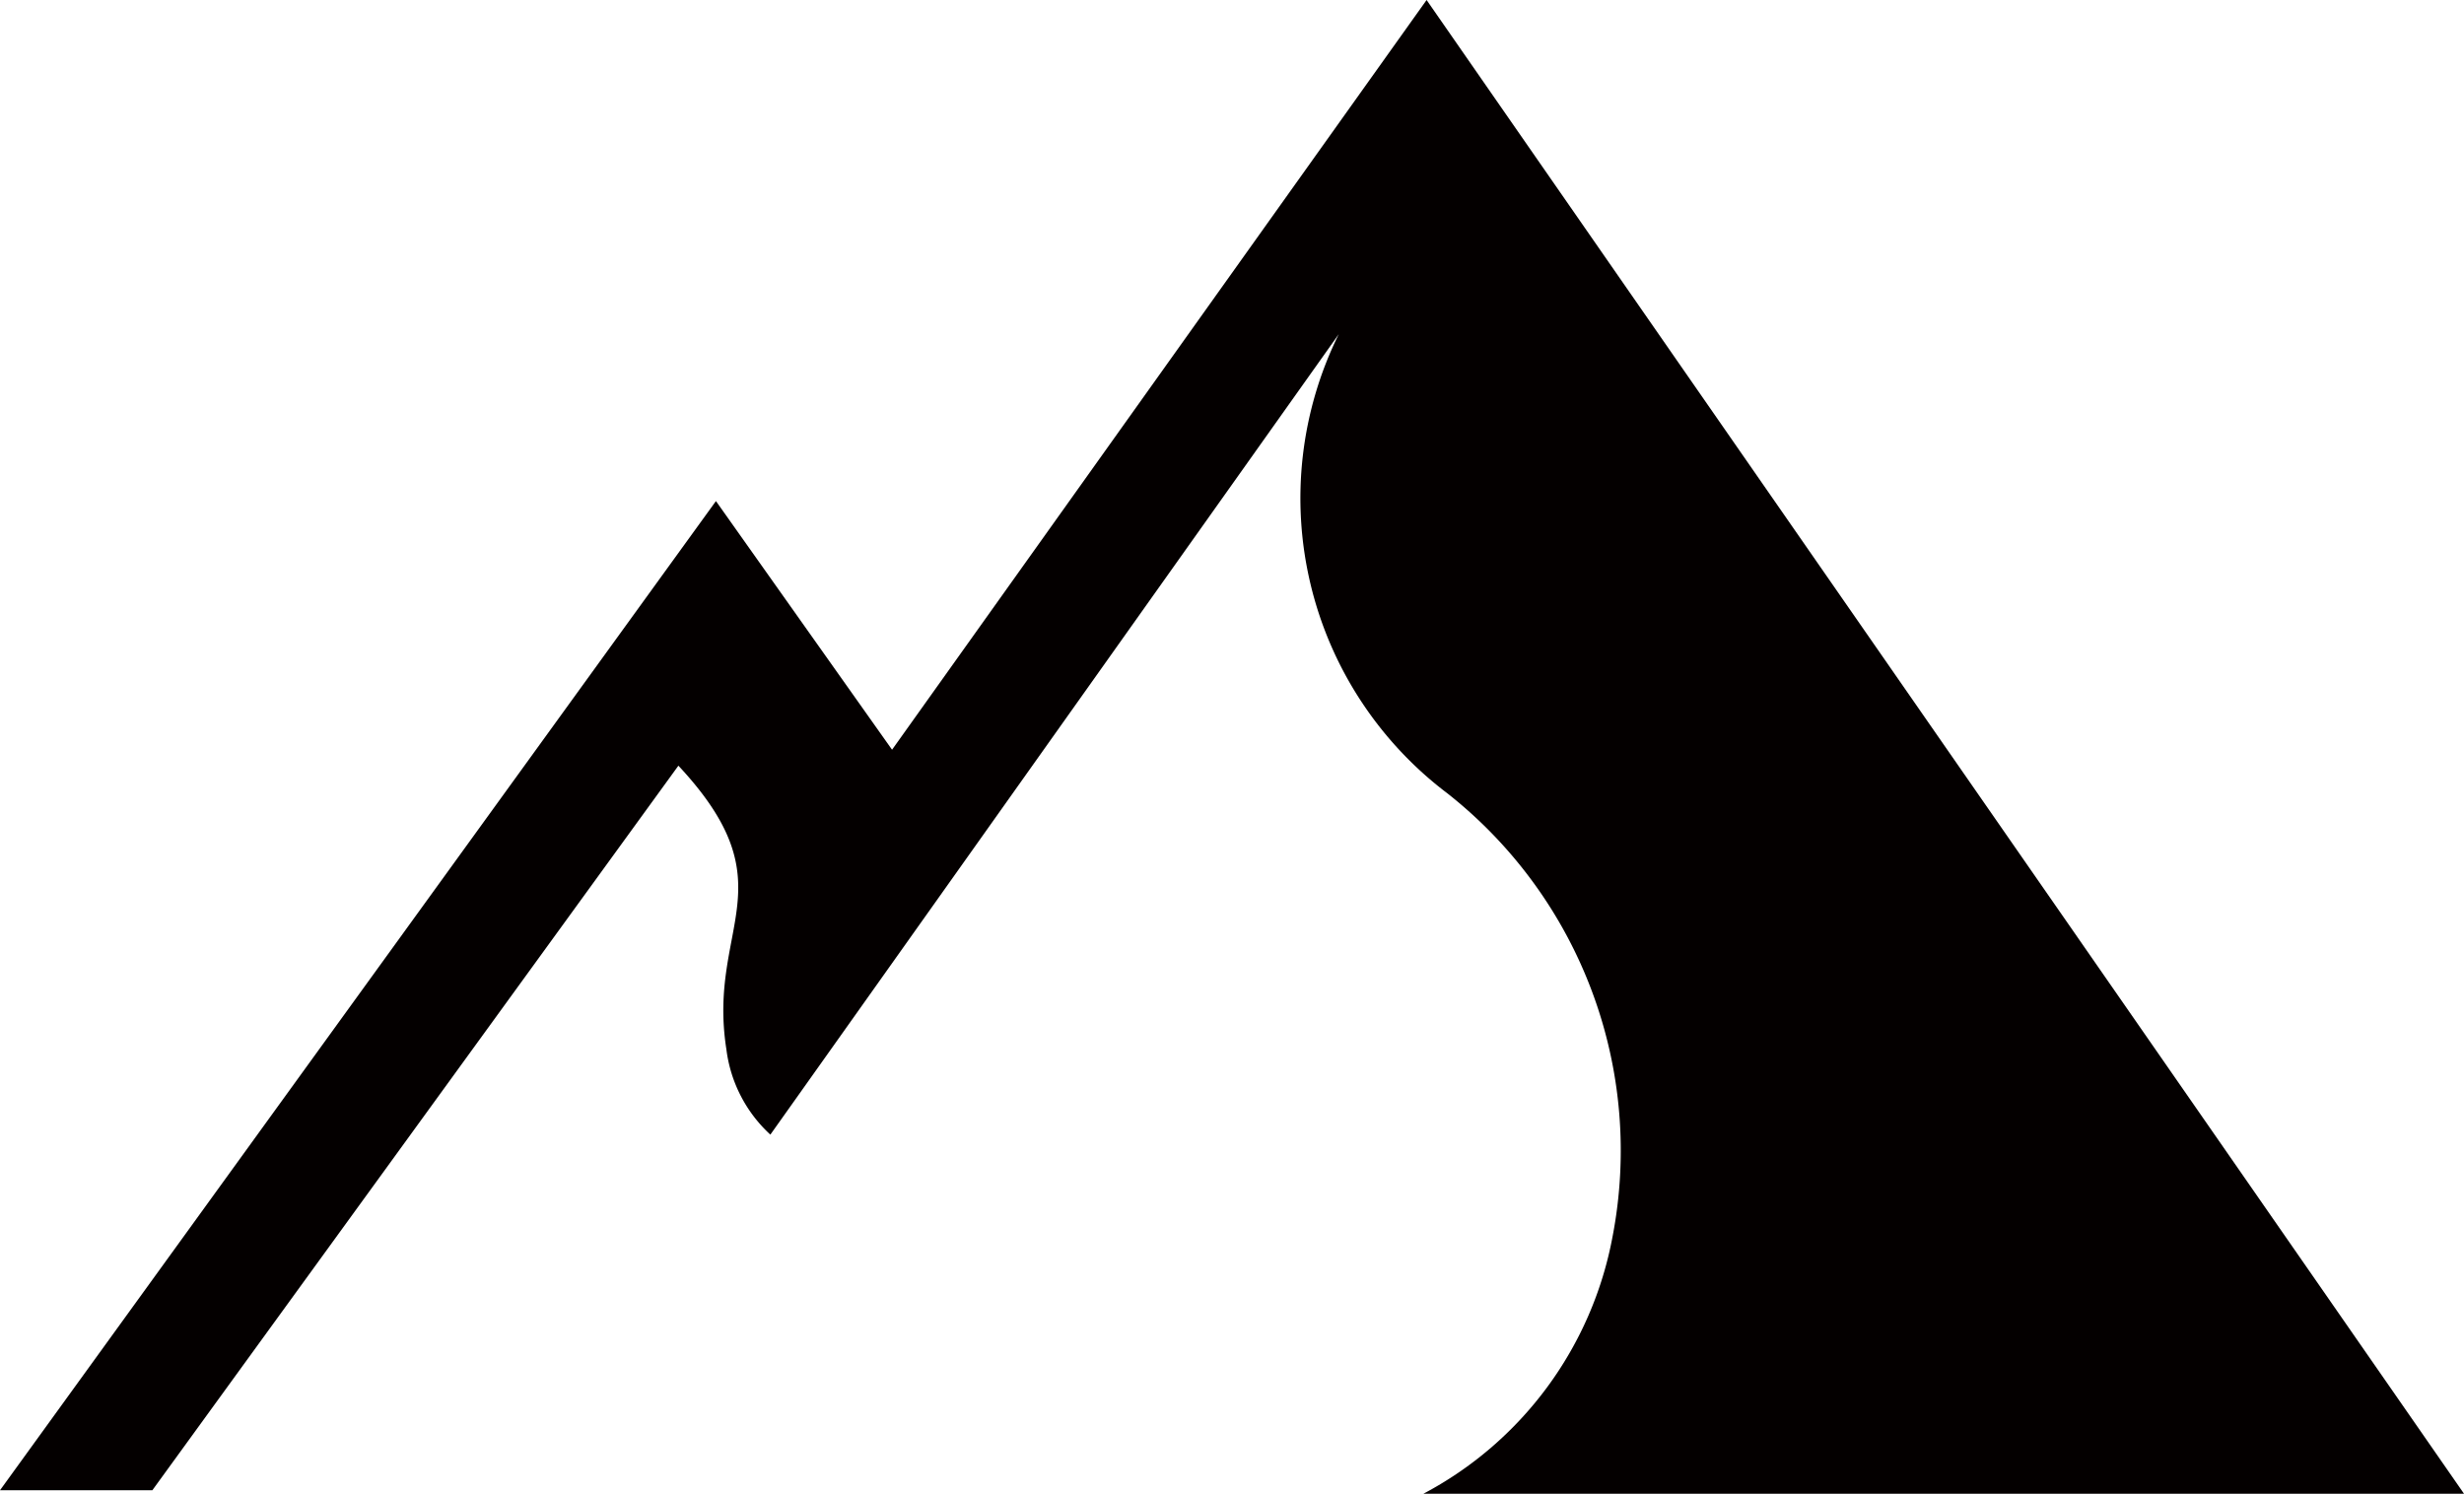 <svg xmlns="http://www.w3.org/2000/svg" width="21.462" height="13.012" viewBox="0 0 21.462 13.012">
  <g id="編集モード" transform="translate(0 0)">
    <path id="パス_562" data-name="パス 562" d="M24.292,32.852,15.256,19.84,10.6,26.371,9.066,24.205,2.83,32.822H4.157L8.739,26.51c.976,1.046.249,1.395.418,2.471a1.211,1.211,0,0,0,.383.743l4.951-6.973a3.222,3.222,0,0,0,.946,4,3.962,3.962,0,0,1,1.438,3.865,3.194,3.194,0,0,1-1.652,2.239Z" transform="translate(-2.83 -19.84)" fill="#040000"/>
  </g>
</svg>
